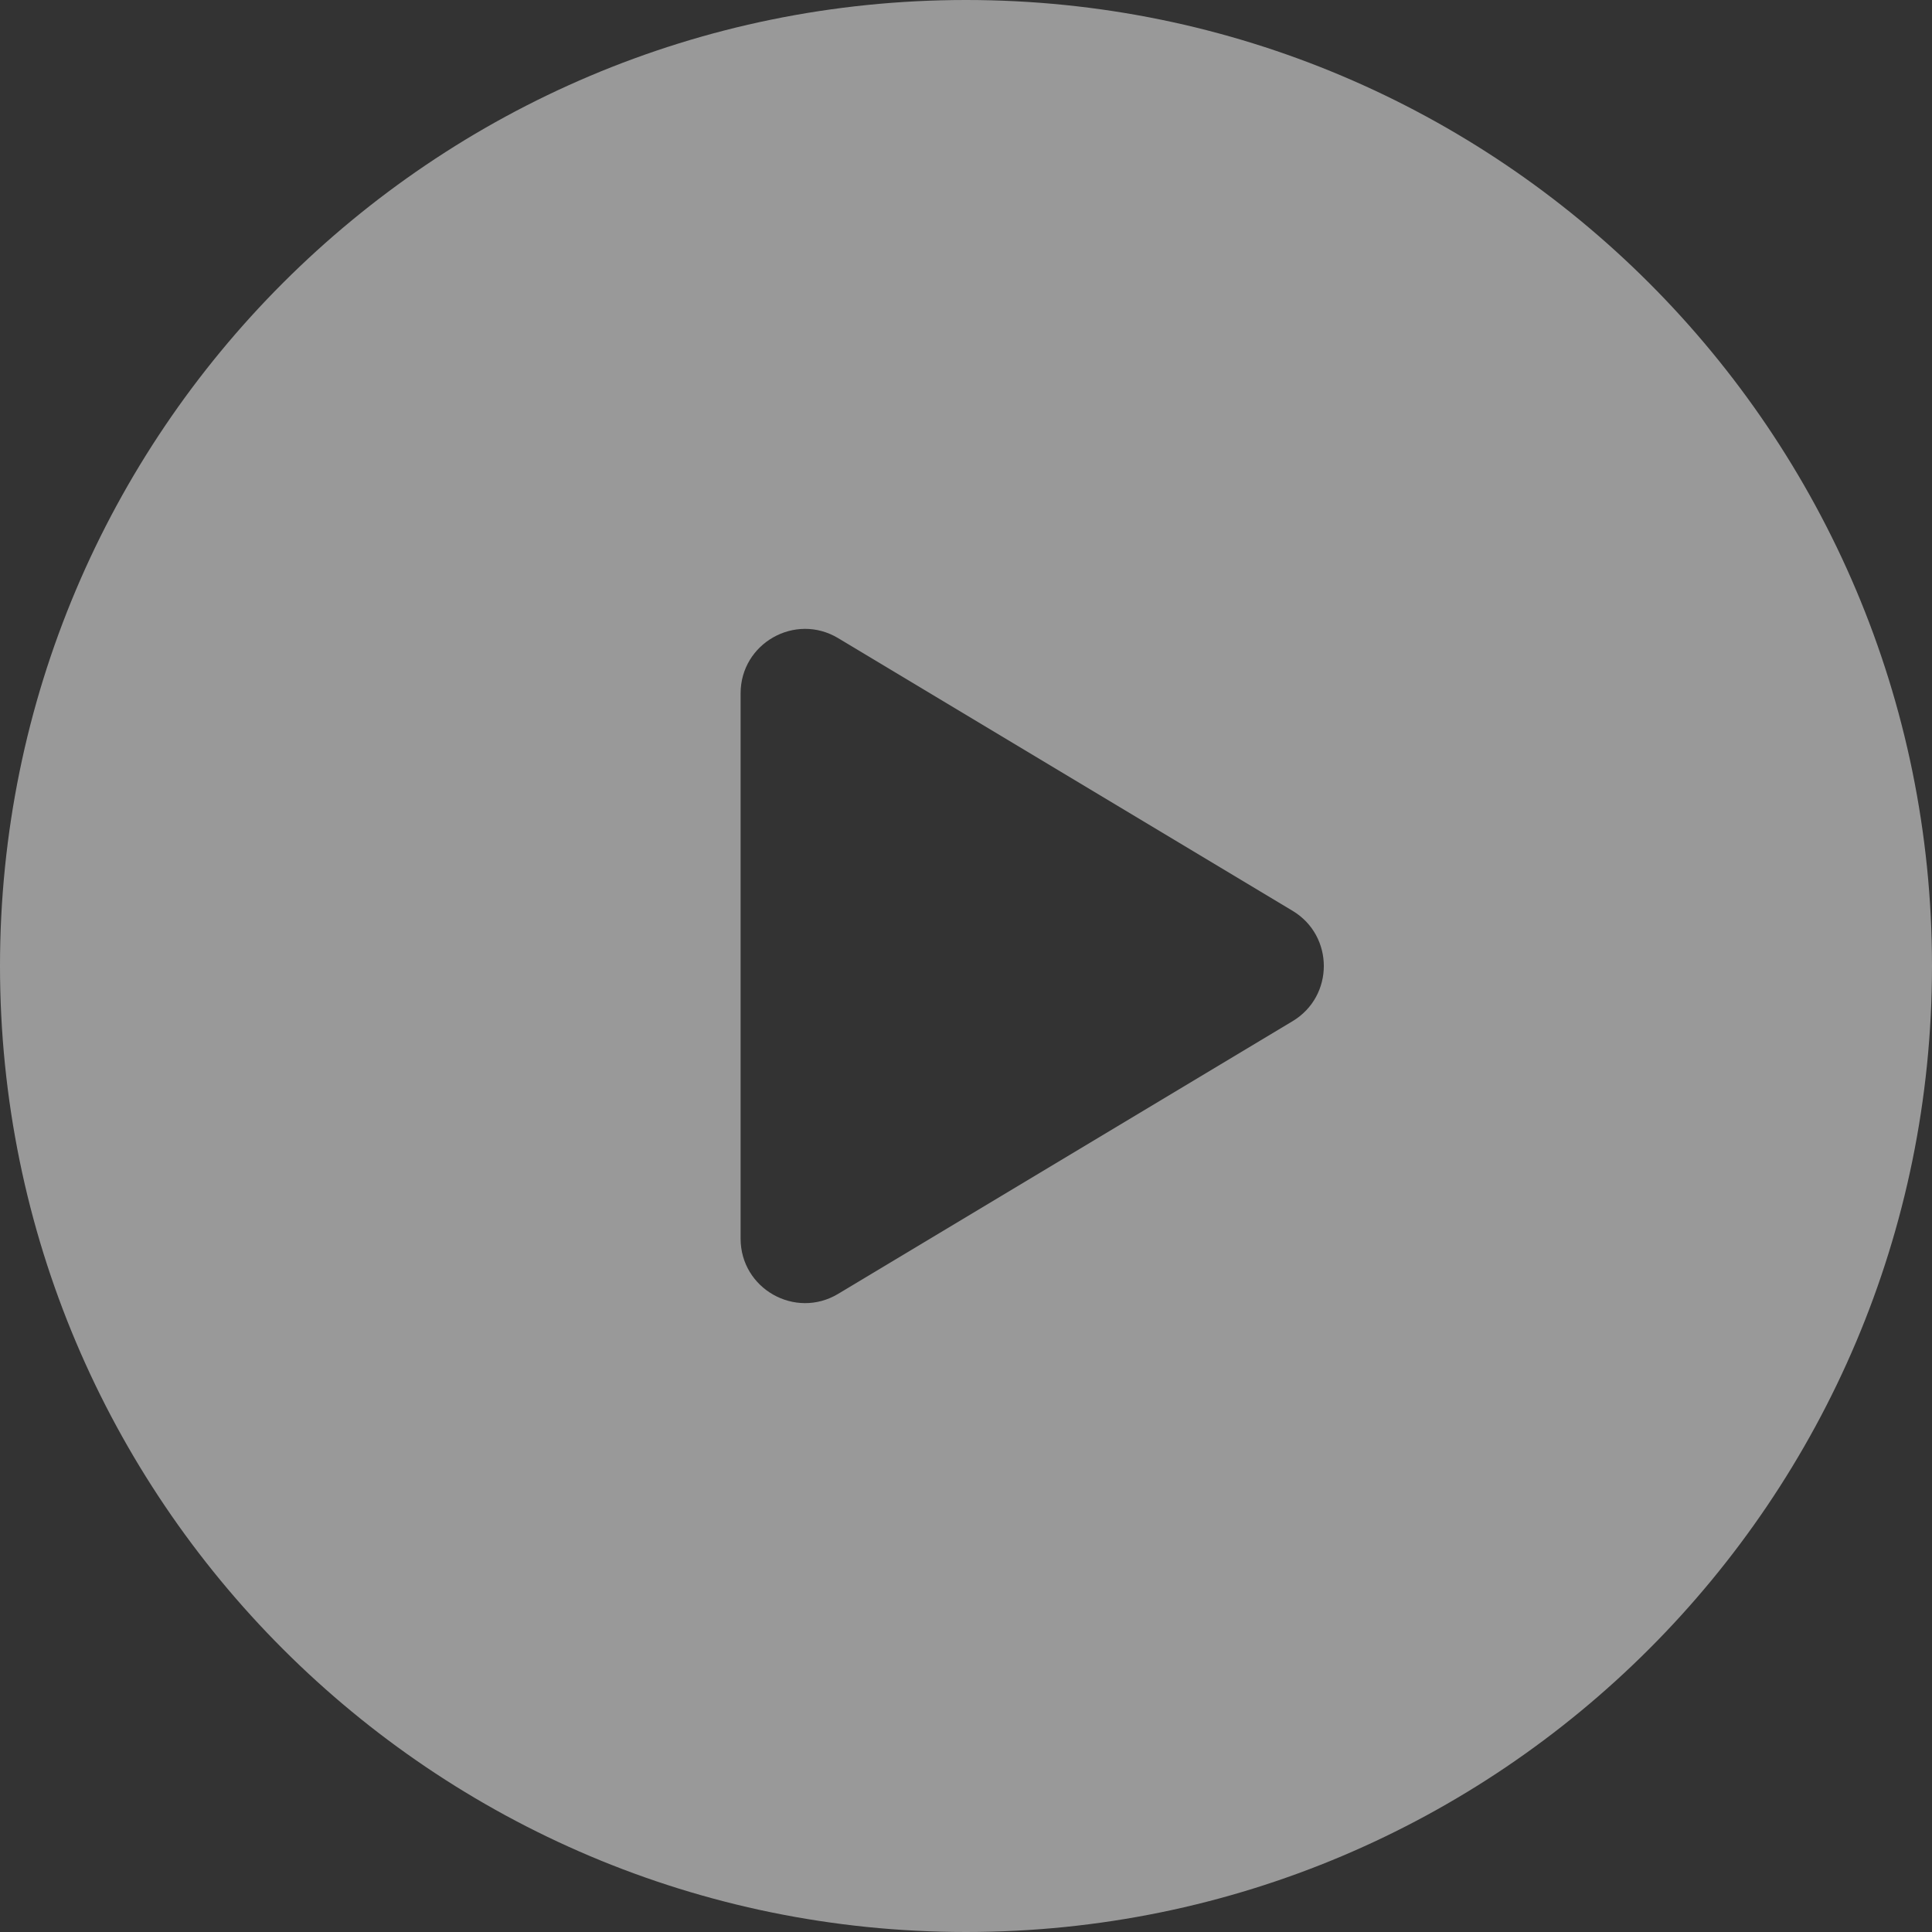 <?xml version="1.0" encoding="UTF-8"?> <svg xmlns="http://www.w3.org/2000/svg" width="30" height="30" viewBox="0 0 30 30" fill="none"><rect x="0" y="0" width="30" height="30" fill="#333333" stroke="none"/><path opacity="0.5" d="M15 0C23.284 0 30 6.716 30 15C30 23.284 23.284 30 15 30C6.716 30 0 23.284 0 15C0 6.716 6.716 0 15 0ZM13.015 9.909C12.348 9.509 11.5 9.989 11.5 10.767V19.233C11.5 20.011 12.348 20.491 13.015 20.091L20.071 15.857C20.718 15.469 20.718 14.531 20.071 14.143L13.015 9.909Z" fill="white"></path></svg> 